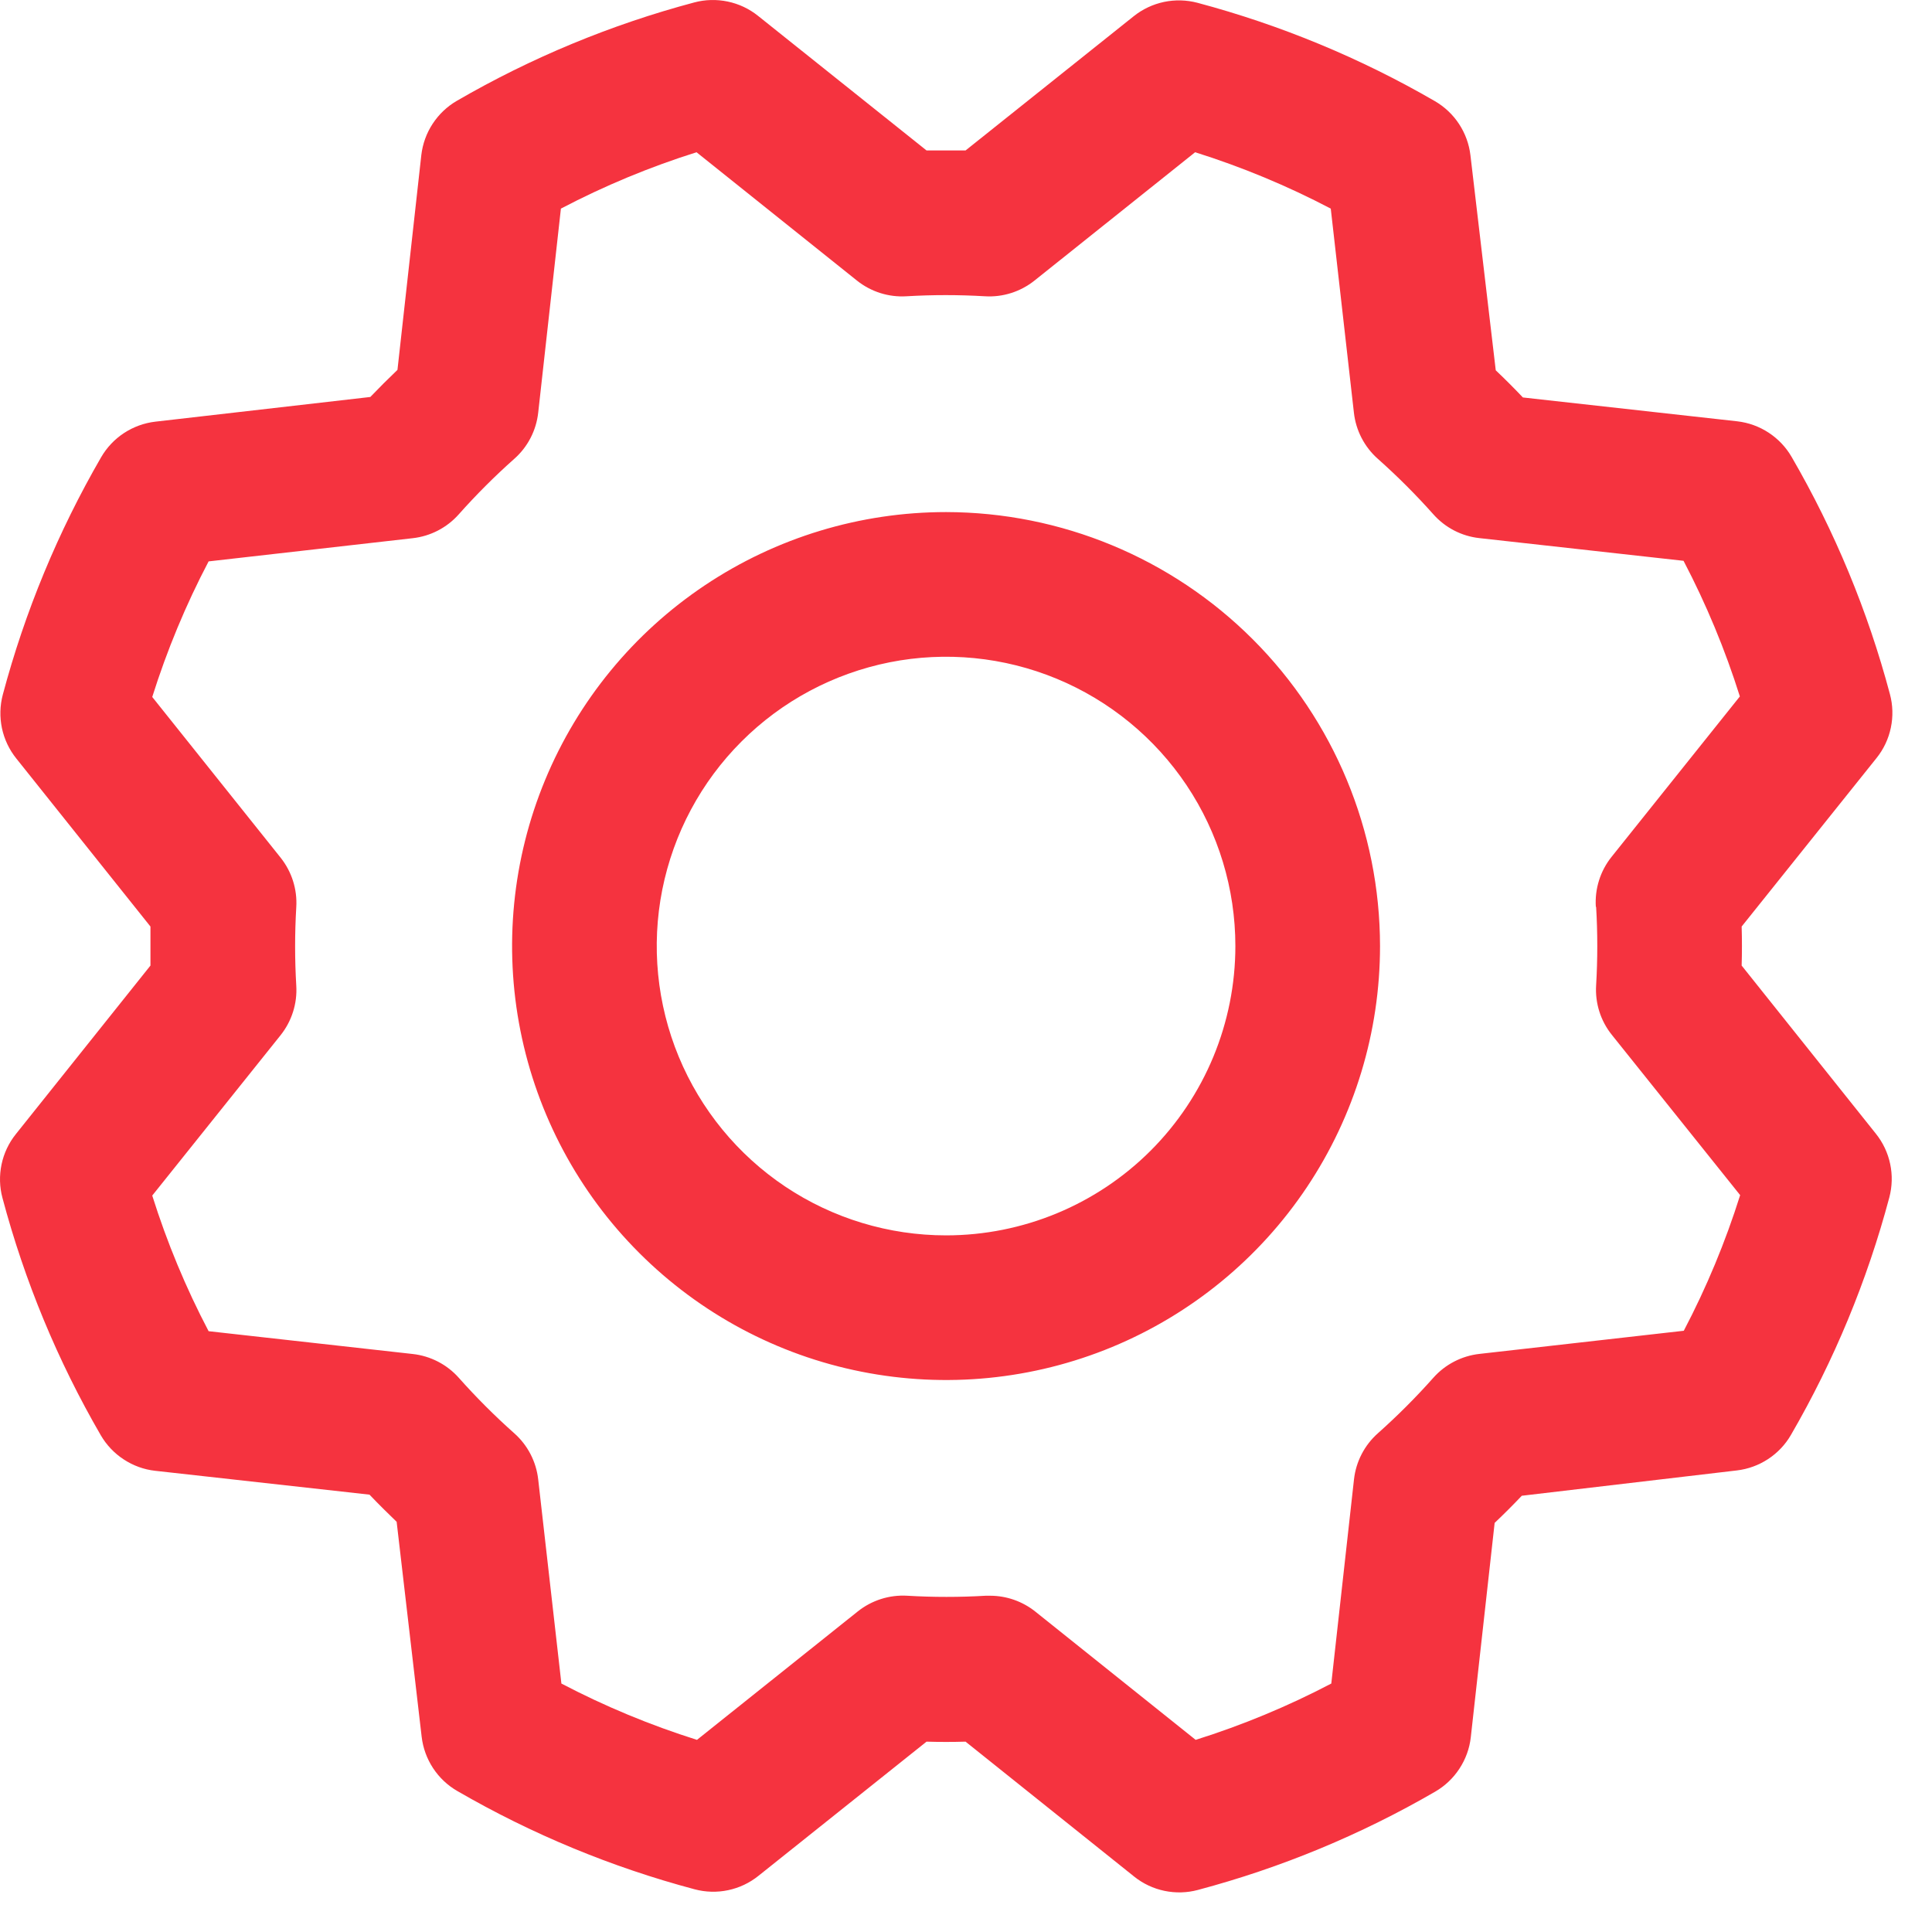 <svg xmlns="http://www.w3.org/2000/svg" width="40" height="40" viewBox="0 0 40 40" fill="none"><path d="M19.587 10.602C17.81 10.602 16.073 11.129 14.595 12.117C13.118 13.104 11.966 14.507 11.286 16.149C10.606 17.791 10.428 19.597 10.775 21.34C11.122 23.083 11.977 24.684 13.234 25.94C14.491 27.197 16.091 28.053 17.834 28.399C19.577 28.746 21.384 28.568 23.026 27.888C24.667 27.208 26.071 26.056 27.058 24.579C28.045 23.101 28.572 21.364 28.572 19.587C28.57 17.205 27.622 14.921 25.938 13.237C24.253 11.552 21.969 10.605 19.587 10.602ZM19.587 25.577C18.402 25.577 17.244 25.226 16.259 24.568C15.274 23.909 14.507 22.974 14.053 21.879C13.6 20.785 13.481 19.581 13.712 18.419C13.944 17.257 14.514 16.189 15.352 15.352C16.189 14.514 17.257 13.944 18.419 13.712C19.581 13.481 20.785 13.6 21.879 14.053C22.974 14.507 23.909 15.274 24.568 16.259C25.226 17.244 25.577 18.402 25.577 19.587C25.577 21.176 24.946 22.699 23.823 23.823C22.699 24.946 21.176 25.577 19.587 25.577ZM36.059 19.991C36.067 19.722 36.067 19.452 36.059 19.183L38.852 15.694C38.999 15.511 39.1 15.296 39.148 15.066C39.196 14.836 39.19 14.599 39.129 14.372C38.671 12.651 37.987 10.999 37.093 9.459C36.976 9.257 36.813 9.086 36.618 8.958C36.423 8.83 36.201 8.75 35.97 8.723L31.53 8.229C31.345 8.034 31.158 7.847 30.968 7.667L30.444 3.216C30.417 2.984 30.336 2.762 30.208 2.567C30.08 2.372 29.908 2.21 29.706 2.093C28.166 1.201 26.513 0.517 24.793 0.058C24.566 -0.002 24.328 -0.008 24.099 0.04C23.869 0.089 23.654 0.19 23.471 0.337L19.991 3.115C19.722 3.115 19.452 3.115 19.183 3.115L15.694 0.328C15.511 0.181 15.296 0.08 15.066 0.032C14.836 -0.016 14.599 -0.01 14.372 0.051C12.652 0.509 10.999 1.194 9.459 2.087C9.257 2.204 9.086 2.367 8.958 2.562C8.83 2.757 8.75 2.979 8.723 3.21L8.229 7.658C8.034 7.844 7.847 8.031 7.667 8.219L3.216 8.73C2.984 8.757 2.762 8.838 2.567 8.966C2.372 9.094 2.21 9.266 2.093 9.468C1.201 11.009 0.517 12.661 0.058 14.382C-0.002 14.608 -0.008 14.846 0.04 15.076C0.089 15.305 0.19 15.52 0.337 15.703L3.115 19.183C3.115 19.452 3.115 19.722 3.115 19.991L0.328 23.481C0.181 23.664 0.08 23.879 0.032 24.108C-0.016 24.338 -0.01 24.576 0.051 24.802C0.509 26.523 1.193 28.175 2.087 29.716C2.204 29.917 2.367 30.089 2.562 30.216C2.757 30.344 2.979 30.425 3.21 30.451L7.65 30.945C7.836 31.14 8.024 31.327 8.212 31.507L8.73 35.958C8.757 36.19 8.838 36.412 8.966 36.607C9.094 36.802 9.266 36.965 9.468 37.081C11.009 37.974 12.661 38.658 14.382 39.116C14.608 39.176 14.846 39.183 15.076 39.134C15.305 39.086 15.52 38.984 15.703 38.837L19.183 36.059C19.452 36.067 19.722 36.067 19.991 36.059L23.481 38.852C23.664 38.999 23.879 39.1 24.108 39.148C24.338 39.196 24.576 39.19 24.802 39.129C26.523 38.671 28.175 37.987 29.716 37.093C29.917 36.976 30.089 36.813 30.216 36.618C30.344 36.423 30.425 36.201 30.451 35.97L30.945 31.53C31.14 31.345 31.327 31.158 31.507 30.968L35.958 30.444C36.19 30.417 36.412 30.336 36.607 30.208C36.802 30.08 36.965 29.908 37.081 29.706C37.974 28.166 38.658 26.513 39.116 24.793C39.176 24.566 39.183 24.328 39.134 24.099C39.086 23.869 38.984 23.654 38.837 23.471L36.059 19.991ZM33.046 18.775C33.078 19.316 33.078 19.858 33.046 20.4C33.023 20.77 33.139 21.136 33.371 21.425L36.028 24.744C35.723 25.713 35.333 26.652 34.861 27.552L30.631 28.031C30.263 28.072 29.922 28.248 29.676 28.525C29.316 28.93 28.932 29.314 28.527 29.675C28.25 29.921 28.074 30.261 28.033 30.629L27.563 34.856C26.664 35.327 25.724 35.717 24.755 36.022L21.435 33.366C21.169 33.154 20.839 33.038 20.499 33.038H20.409C19.868 33.07 19.325 33.07 18.784 33.038C18.414 33.016 18.048 33.132 17.758 33.364L14.43 36.022C13.462 35.717 12.522 35.327 11.623 34.856L11.143 30.631C11.102 30.263 10.926 29.922 10.649 29.676C10.244 29.316 9.86 28.932 9.5 28.527C9.254 28.25 8.914 28.074 8.545 28.033L4.319 27.561C3.847 26.662 3.457 25.722 3.152 24.753L5.809 21.433C6.04 21.143 6.157 20.777 6.134 20.407C6.102 19.866 6.102 19.323 6.134 18.782C6.157 18.412 6.04 18.046 5.809 17.756L3.152 14.43C3.457 13.462 3.847 12.522 4.319 11.623L8.543 11.143C8.912 11.102 9.252 10.926 9.498 10.649C9.858 10.244 10.242 9.86 10.647 9.5C10.926 9.254 11.102 8.913 11.143 8.543L11.613 4.319C12.513 3.847 13.452 3.457 14.421 3.152L17.742 5.809C18.031 6.04 18.397 6.157 18.767 6.134C19.308 6.102 19.851 6.102 20.392 6.134C20.763 6.157 21.128 6.04 21.418 5.809L24.744 3.152C25.713 3.457 26.652 3.847 27.552 4.319L28.031 8.543C28.072 8.912 28.248 9.252 28.525 9.498C28.93 9.858 29.314 10.242 29.675 10.647C29.921 10.925 30.261 11.101 30.629 11.141L34.856 11.611C35.327 12.511 35.717 13.45 36.022 14.419L33.366 17.74C33.132 18.032 33.016 18.401 33.04 18.775H33.046Z" fill="#F5333F"></path></svg>